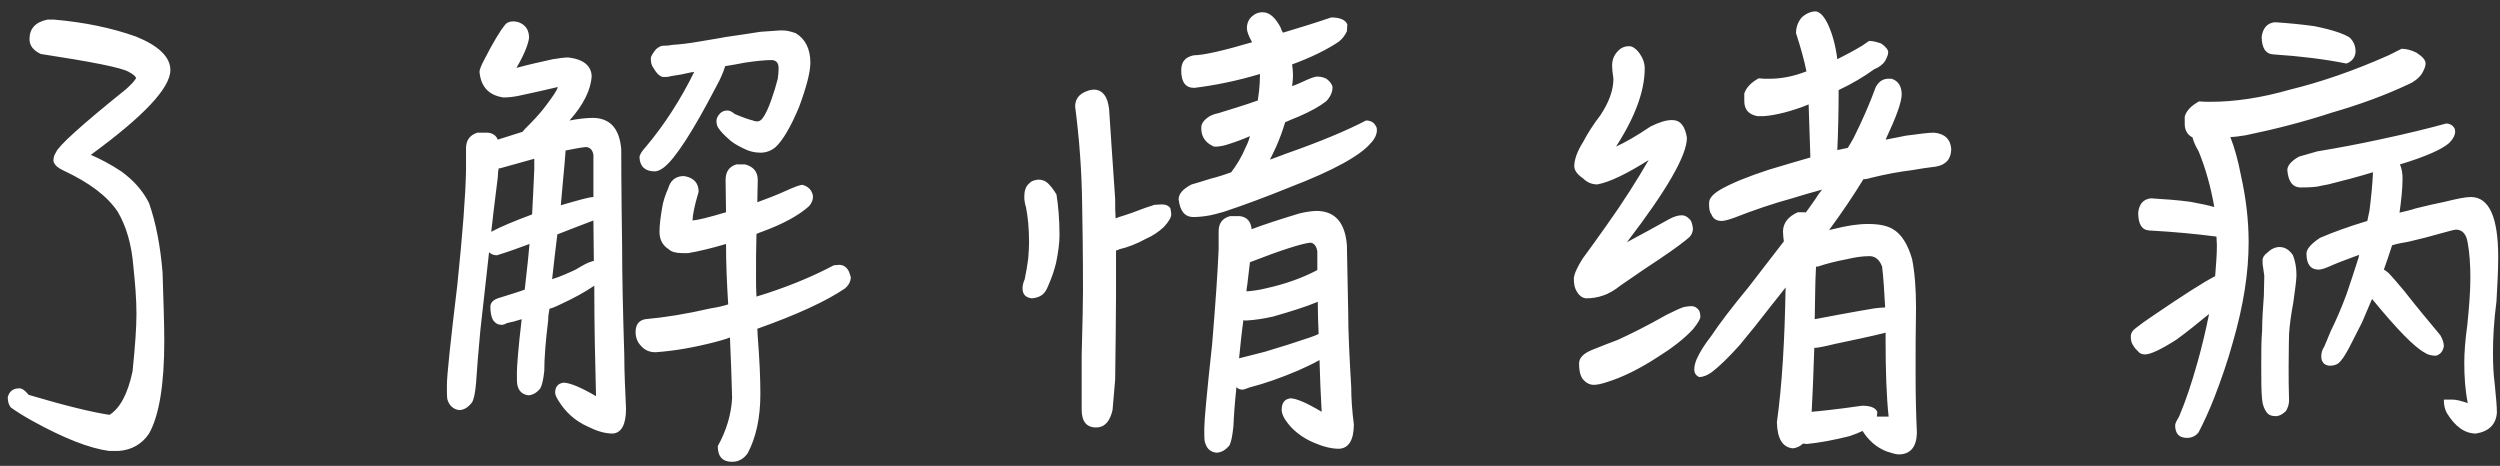 <?xml version="1.0" encoding="UTF-8" standalone="no"?>
<svg width="161px" height="30px" viewBox="0 0 161 30" version="1.1" xmlns="http://www.w3.org/2000/svg" xmlns:xlink="http://www.w3.org/1999/xlink">
    <rect x="0" y="0" width="161" height="30" fill="#333333" stroke="none"/>
    <!-- Generator: Sketch 50.2 (55047) - http://www.bohemiancoding.com/sketch -->
    <title>了解情绪病 copy</title>
    <desc>Created with Sketch.</desc>
    <defs></defs>
    <g id="Home" stroke="none" stroke-width="1" fill="none" fill-rule="evenodd">
        <g id="index-2" transform="translate(-155, -121)" fill="#FFFFFF">
            <g id="content" transform="translate(86, 115)">
                <g id="left">
                    <g id="Group" transform="translate(60, 0)">
                        <path d="M10.844,31.428 C13.196,32.128 14.932,32.548 16.052,32.716 C16.724,32.296 17.228,31.372 17.536,29.916 C17.704,28.292 17.788,27.06 17.788,26.22 C17.788,25.268 17.704,24.26 17.592,23.196 C17.48,21.768 17.144,20.592 16.584,19.64 C15.912,18.632 14.764,17.764 13.084,16.98 C12.72,16.812 12.496,16.616 12.44,16.364 C12.44,16.14 12.496,15.972 12.608,15.804 C12.776,15.384 14.26,14.04 17.116,11.744 C17.396,11.492 17.62,11.268 17.76,11.044 C17.76,10.932 17.592,10.792 17.284,10.624 C16.78,10.344 14.904,9.98 11.628,9.476 C11.152,9.252 10.9,8.944 10.9,8.524 C10.9,7.852 11.264,7.432 12.048,7.264 L12.496,7.264 C14.428,7.432 16.192,7.796 17.76,8.356 C19.216,8.944 19.972,9.672 19.972,10.512 C19.972,11.66 18.264,13.48 14.848,15.972 C15.492,16.252 16.136,16.588 16.808,17.036 C17.62,17.624 18.208,18.296 18.6,19.08 C19.048,20.368 19.328,21.852 19.468,23.532 C19.524,25.352 19.58,26.836 19.58,27.956 C19.58,30.784 19.244,32.772 18.6,33.92 C18.152,34.592 17.48,34.984 16.64,35.04 L16.024,35.04 C14.764,34.872 13.112,34.228 11.04,33.08 C10.536,32.8 10.088,32.52 9.696,32.24 C9.556,32.072 9.5,31.848 9.5,31.568 C9.612,31.176 9.864,31.008 10.256,31.008 C10.424,31.008 10.62,31.148 10.844,31.428 Z M47.244,22.804 C47.244,21.964 47.216,21.096 47.216,20.2 C46.488,20.48 45.732,20.76 44.892,21.096 C44.78,21.992 44.668,22.972 44.556,23.98 C45.088,23.812 45.592,23.588 46.068,23.364 C46.572,23.056 46.908,22.888 47.048,22.86 C47.132,22.832 47.188,22.804 47.244,22.804 Z M42.792,24.652 L42.876,23.896 C42.96,23.14 43.044,22.412 43.1,21.712 C42.428,21.964 41.728,22.216 41,22.44 C40.776,22.44 40.608,22.356 40.496,22.244 C40.328,23.812 40.132,25.464 39.936,27.256 C39.796,28.712 39.712,29.86 39.656,30.7 C39.6,31.316 39.516,31.708 39.404,31.904 C39.152,32.24 38.872,32.408 38.564,32.408 C38.172,32.352 37.92,32.1 37.808,31.708 C37.78,31.54 37.78,31.232 37.78,30.812 C37.78,30.196 38.004,28.068 38.452,24.344 C38.788,21.068 38.984,18.604 39.012,16.952 L39.012,15.552 C39.012,15.048 39.236,14.712 39.74,14.544 L40.412,14.544 C40.72,14.572 40.944,14.712 41.056,14.992 C41.504,14.852 42.036,14.684 42.652,14.488 C42.708,14.404 42.792,14.32 42.876,14.236 C43.352,13.76 43.744,13.34 44.024,12.976 C44.584,12.248 44.892,11.8 44.92,11.604 C44.192,11.772 43.38,11.968 42.428,12.164 C42.036,12.248 41.7,12.276 41.42,12.276 C40.468,12.136 39.964,11.576 39.88,10.624 C39.88,10.512 39.964,10.26 40.188,9.84 C40.776,8.692 41.224,7.964 41.504,7.628 C41.616,7.46 41.812,7.376 42.064,7.376 C42.176,7.376 42.288,7.404 42.4,7.432 C42.848,7.6 43.072,7.936 43.072,8.44 C43.016,8.86 42.764,9.504 42.26,10.372 C43.072,10.148 43.856,9.98 44.612,9.812 C45.004,9.756 45.312,9.7 45.592,9.7 C46.572,9.812 47.076,10.232 47.104,10.904 C47.048,11.8 46.572,12.752 45.676,13.76 C46.264,13.648 46.768,13.592 47.216,13.592 C48.308,13.62 48.896,14.292 49.008,15.608 C49.008,15.916 49.008,17.988 49.064,21.852 C49.064,23.784 49.12,26.136 49.204,28.88 C49.204,29.944 49.26,31.064 49.316,32.324 C49.316,33.36 49.008,33.892 48.448,33.92 C47.944,33.92 47.412,33.752 46.852,33.472 C46.04,33.108 45.424,32.548 44.976,31.82 C44.836,31.596 44.752,31.428 44.752,31.288 C44.752,30.924 44.92,30.7 45.284,30.644 C45.676,30.644 46.376,30.924 47.384,31.512 C47.328,29.384 47.272,27.032 47.272,24.4 C46.656,24.82 45.928,25.212 45.144,25.576 C44.864,25.716 44.612,25.828 44.388,25.884 C44.332,26.164 44.304,26.388 44.304,26.612 C44.136,27.984 44.052,29.076 44.052,29.888 C43.996,30.42 43.912,30.784 43.8,31.008 C43.576,31.288 43.296,31.456 43.016,31.456 C42.624,31.4 42.4,31.176 42.316,30.784 C42.288,30.616 42.288,30.364 42.288,30 C42.288,29.608 42.372,28.46 42.596,26.556 C42.26,26.668 41.924,26.752 41.644,26.808 C41.504,26.892 41.392,26.92 41.308,26.92 C41.084,26.92 40.916,26.836 40.748,26.612 C40.636,26.388 40.58,26.108 40.58,25.744 C40.58,25.52 40.748,25.324 41.056,25.212 C41.756,24.988 42.344,24.82 42.792,24.652 Z M47.216,18.688 L47.216,15.972 C47.16,15.664 47.02,15.496 46.74,15.468 C46.432,15.496 45.984,15.58 45.424,15.692 C45.396,16.196 45.34,16.756 45.284,17.344 L45.116,19.22 C46.264,18.884 46.964,18.688 47.216,18.688 Z M43.268,19.808 C43.324,18.66 43.38,17.68 43.408,16.896 L43.408,16.224 C42.736,16.42 41.98,16.616 41.196,16.84 L41.112,16.84 C41.084,17.036 41.056,17.232 41.056,17.428 L40.776,19.696 C40.72,20.116 40.692,20.536 40.636,20.928 C41.252,20.592 42.148,20.228 43.268,19.808 Z M53.712,10.624 C53.628,10.652 53.572,10.652 53.544,10.652 C53.068,10.764 52.62,10.848 52.2,10.904 C52.032,10.96 51.864,10.96 51.752,10.96 C51.528,10.96 51.304,10.764 51.08,10.372 C50.968,10.232 50.912,10.036 50.912,9.756 C50.912,9.644 51.024,9.448 51.248,9.168 C51.416,9.028 51.556,8.944 51.724,8.944 C51.836,8.944 52.032,8.944 52.312,8.888 C52.76,8.86 53.292,8.804 53.936,8.692 C54.552,8.58 55.168,8.496 55.728,8.384 C56.512,8.272 57.268,8.16 57.968,8.048 C58.416,8.02 58.836,7.992 59.172,7.964 L59.48,7.964 C59.648,7.964 59.9,8.02 60.236,8.132 C60.852,8.496 61.188,9.14 61.188,10.036 C61.188,10.652 60.936,11.604 60.46,12.892 C59.9,14.236 59.368,15.104 58.92,15.496 C58.64,15.72 58.332,15.832 57.968,15.832 C57.604,15.832 57.296,15.748 57.044,15.636 C56.68,15.468 56.344,15.3 56.064,15.076 C55.672,14.74 55.392,14.46 55.224,14.18 C55.168,14.068 55.14,13.928 55.14,13.788 C55.14,13.62 55.224,13.452 55.392,13.284 C55.504,13.172 55.672,13.116 55.84,13.116 C56.008,13.116 56.148,13.2 56.316,13.34 C56.848,13.564 57.24,13.704 57.492,13.76 C57.604,13.816 57.688,13.816 57.8,13.816 C57.884,13.816 57.996,13.76 58.108,13.62 C58.276,13.396 58.472,13.004 58.668,12.444 C58.836,11.968 58.976,11.52 59.088,11.072 C59.116,10.848 59.144,10.624 59.144,10.4 C59.144,10.064 59.004,9.896 58.724,9.868 C58.276,9.868 57.688,9.924 56.96,10.036 C56.512,10.12 56.092,10.204 55.7,10.26 C55.588,10.624 55.42,11.044 55.168,11.492 C53.628,14.46 52.48,16.224 51.752,16.784 C51.528,16.952 51.332,17.036 51.164,17.036 C50.548,17.036 50.212,16.728 50.184,16.14 C50.184,15.972 50.324,15.748 50.604,15.44 C51.78,14.04 52.816,12.444 53.712,10.624 Z M61.076,19.304 C60.404,19.892 59.424,20.424 58.136,20.9 C57.968,20.956 57.828,21.012 57.716,21.068 C57.688,21.936 57.688,22.86 57.688,23.84 C57.688,24.232 57.688,24.652 57.716,25.1 C59.564,24.54 61.216,23.868 62.7,23.084 C62.812,23.084 62.924,23.056 63.036,23.056 C63.316,23.056 63.512,23.196 63.652,23.448 C63.708,23.56 63.736,23.7 63.792,23.84 C63.792,24.12 63.652,24.372 63.428,24.568 C62.196,25.408 60.292,26.276 57.772,27.172 C57.772,27.34 57.8,27.536 57.8,27.704 C57.912,29.132 57.968,30.336 57.968,31.372 C57.968,32.912 57.688,34.172 57.156,35.18 C56.904,35.544 56.568,35.74 56.148,35.74 C55.532,35.74 55.224,35.404 55.224,34.732 C55.784,33.724 56.092,32.688 56.148,31.624 C56.12,30.336 56.064,29.048 56.008,27.732 C55.728,27.844 55.42,27.928 55.112,28.012 C53.712,28.376 52.424,28.6 51.22,28.684 C50.856,28.684 50.548,28.572 50.296,28.292 C50.072,28.068 49.932,27.76 49.932,27.396 C49.932,26.92 50.128,26.64 50.548,26.556 C51.808,26.444 53.208,26.22 54.776,25.856 C55.168,25.8 55.532,25.716 55.896,25.604 C55.812,24.26 55.756,22.972 55.756,21.712 C54.804,21.992 53.992,22.188 53.32,22.3 L52.928,22.3 C52.536,22.3 52.228,22.216 52.06,22.048 C51.668,21.796 51.472,21.432 51.472,20.928 C51.472,20.536 51.528,20.032 51.64,19.388 C51.696,18.996 51.836,18.576 52.032,18.128 C52.172,17.652 52.452,17.4 52.9,17.344 L53.096,17.344 C53.684,17.456 53.992,17.792 53.992,18.352 C53.712,19.276 53.6,19.892 53.6,20.2 C53.936,20.172 54.636,20.004 55.756,19.668 C55.756,18.996 55.728,18.324 55.728,17.596 C55.728,17.064 55.952,16.728 56.428,16.588 L56.988,16.588 C57.52,16.728 57.8,17.064 57.8,17.596 C57.8,17.932 57.772,18.408 57.772,19.024 C58.388,18.8 58.976,18.576 59.592,18.296 C60.152,18.044 60.516,17.904 60.684,17.904 C61.076,18.016 61.3,18.268 61.356,18.632 C61.356,18.912 61.244,19.136 61.076,19.304 Z M97.672,14.376 C97.672,14.656 97.532,14.964 97.252,15.244 C96.58,16.028 94.872,16.98 92.1,18.044 C90.588,18.66 89.16,19.192 87.816,19.64 C87.396,19.752 87.116,19.836 86.948,19.864 C86.5,19.948 86.136,19.976 85.856,19.976 C85.296,19.976 84.988,19.584 84.904,18.828 C84.904,18.492 85.184,18.156 85.744,17.876 C86.024,17.792 86.444,17.68 86.948,17.512 C87.396,17.4 87.844,17.26 88.292,17.092 C88.628,16.644 88.964,16.112 89.244,15.44 C89.356,15.216 89.44,14.992 89.496,14.768 C89.048,14.964 88.6,15.132 88.152,15.272 C87.928,15.356 87.676,15.412 87.396,15.44 L87.172,15.44 C86.612,15.188 86.36,14.796 86.36,14.236 C86.36,13.956 86.528,13.732 86.864,13.508 C87.004,13.424 87.2,13.34 87.48,13.284 C88.376,13.004 89.216,12.752 90,12.472 C90.028,12.276 90.056,12.08 90.084,11.856 C90.112,11.548 90.14,11.24 90.14,10.932 L90.14,10.764 C88.656,11.212 87.256,11.492 85.912,11.66 C85.352,11.66 85.072,11.296 85.072,10.54 C85.072,9.98 85.324,9.672 85.884,9.56 C86.472,9.56 87.732,9.28 89.636,8.72 C89.412,8.328 89.3,8.02 89.3,7.824 C89.3,7.46 89.44,7.18 89.72,6.984 C89.86,6.872 90.056,6.788 90.308,6.788 C90.756,6.788 91.12,7.124 91.456,7.74 C91.512,7.908 91.568,8.02 91.624,8.104 C92.548,7.824 93.584,7.516 94.732,7.124 C95.32,7.124 95.656,7.292 95.768,7.572 C95.768,7.712 95.74,7.852 95.74,8.02 C95.6,8.3 95.432,8.524 95.208,8.692 C94.452,9.196 93.444,9.7 92.212,10.148 C92.24,10.372 92.268,10.596 92.268,10.792 C92.268,11.1 92.24,11.352 92.212,11.548 C92.436,11.464 92.66,11.38 92.828,11.296 C93.304,11.072 93.64,10.932 93.836,10.932 C94.06,10.932 94.256,10.988 94.424,11.072 C94.648,11.24 94.788,11.436 94.816,11.604 C94.816,11.94 94.676,12.248 94.396,12.528 C94.004,12.836 93.416,13.172 92.632,13.508 C92.324,13.62 92.044,13.76 91.764,13.872 C91.596,14.432 91.4,14.964 91.176,15.468 C91.036,15.776 90.896,16.056 90.784,16.28 C91.12,16.168 91.456,16.028 91.764,15.916 C94.004,15.132 95.74,14.404 96.972,13.76 C97.252,13.76 97.476,13.872 97.588,14.096 C97.644,14.152 97.672,14.264 97.672,14.376 Z M89.496,22.888 L89.328,24.316 C89.3,24.484 89.272,24.652 89.272,24.764 C89.664,24.736 90.084,24.68 90.532,24.568 C91.792,24.288 92.884,23.896 93.836,23.392 L93.836,22.188 C93.78,21.852 93.64,21.656 93.388,21.628 C92.828,21.684 91.512,22.104 89.496,22.888 Z M93.864,25.436 C93.136,25.744 92.156,26.052 90.98,26.388 C90.364,26.528 89.776,26.612 89.272,26.64 C89.16,26.64 89.104,26.64 89.076,26.612 C88.964,27.396 88.88,28.236 88.796,29.076 C89.44,28.908 90,28.768 90.448,28.656 C91.484,28.348 92.464,28.04 93.36,27.732 C93.612,27.648 93.808,27.564 93.92,27.508 C93.892,26.836 93.864,26.136 93.864,25.436 Z M93.976,29.188 C93.584,29.412 93.108,29.636 92.604,29.86 C91.484,30.336 90.448,30.7 89.468,30.952 C89.244,31.036 89.104,31.092 89.02,31.092 C88.852,31.092 88.712,31.036 88.628,30.924 C88.516,31.96 88.46,32.8 88.432,33.444 C88.376,34.032 88.292,34.452 88.18,34.676 C87.928,34.984 87.648,35.152 87.312,35.152 C86.92,35.096 86.696,34.872 86.584,34.424 C86.556,34.256 86.556,33.976 86.556,33.584 C86.556,33.08 86.724,31.26 87.06,28.18 C87.284,25.492 87.424,23.448 87.48,22.048 L87.48,20.9 C87.48,20.396 87.704,20.06 88.208,19.92 L88.852,19.92 C89.3,19.976 89.552,20.256 89.608,20.76 C90.336,20.48 91.372,20.144 92.66,19.752 C93.108,19.64 93.5,19.584 93.836,19.584 C94.984,19.612 95.628,20.34 95.74,21.796 C95.74,21.992 95.768,23.42 95.824,26.108 C95.824,27.424 95.908,29.048 96.02,30.952 C96.02,31.68 96.076,32.464 96.188,33.332 C96.188,34.34 95.852,34.872 95.236,34.9 C94.732,34.9 94.2,34.76 93.612,34.508 C92.828,34.172 92.212,33.696 91.764,33.024 C91.624,32.8 91.54,32.576 91.54,32.408 C91.54,31.96 91.708,31.708 92.1,31.652 C92.464,31.652 93.136,31.932 94.116,32.52 C94.06,31.484 94.004,30.364 93.976,29.188 Z M77.232,21.152 C77.232,21.656 77.148,22.272 77.008,22.944 C76.896,23.392 76.756,23.812 76.588,24.204 C76.476,24.484 76.392,24.68 76.28,24.82 C76.112,25.044 75.832,25.184 75.44,25.212 C75.048,25.156 74.852,24.96 74.852,24.568 C74.852,24.428 74.88,24.232 74.992,23.98 C75.076,23.56 75.16,23.112 75.216,22.664 C75.244,22.272 75.272,21.936 75.272,21.628 C75.272,20.676 75.188,19.92 75.076,19.36 C74.992,19.08 74.964,18.856 74.964,18.688 C74.964,18.296 75.048,18.016 75.272,17.82 C75.384,17.68 75.58,17.596 75.86,17.568 C76.14,17.568 76.336,17.652 76.504,17.82 C76.672,17.988 76.868,18.24 77.036,18.52 C77.148,19.22 77.232,20.088 77.232,21.152 Z M80.872,24.932 C80.872,26.22 80.844,28.04 80.816,30.448 C80.76,31.12 80.704,31.792 80.648,32.408 C80.48,33.136 80.144,33.528 79.584,33.528 C78.968,33.528 78.66,33.136 78.66,32.38 L78.66,28.852 C78.716,26.78 78.744,25.408 78.744,24.764 C78.744,22.356 78.716,20.452 78.688,19.024 C78.66,17.064 78.52,15.02 78.24,12.864 C78.24,12.472 78.408,12.164 78.772,11.968 C78.996,11.856 79.22,11.772 79.444,11.772 C79.724,11.772 79.948,11.884 80.116,12.108 C80.284,12.304 80.368,12.612 80.424,13.004 C80.536,14.572 80.648,16.504 80.816,18.8 C80.816,19.22 80.816,19.64 80.844,20.06 C80.928,20.032 81.012,20.004 81.068,19.976 C81.544,19.836 82.104,19.64 82.748,19.388 C83,19.304 83.196,19.248 83.336,19.192 C83.504,19.192 83.672,19.164 83.812,19.164 C84.092,19.164 84.26,19.248 84.372,19.416 C84.4,19.556 84.428,19.696 84.428,19.808 C84.428,20.004 84.26,20.284 83.952,20.62 C83.616,20.928 83.252,21.18 82.804,21.376 C82.188,21.712 81.6,21.936 81.096,22.048 C80.984,22.104 80.928,22.132 80.872,22.132 L80.872,24.932 Z M118.028,20.76 C118,20.984 117.916,21.152 117.804,21.264 C117.524,21.516 116.936,21.964 115.984,22.608 C115.34,23.028 114.472,23.616 113.38,24.372 C112.96,24.708 112.568,24.932 112.204,25.044 C111.868,25.156 111.532,25.212 111.14,25.212 C110.86,25.184 110.636,24.988 110.468,24.624 C110.384,24.428 110.356,24.204 110.356,23.924 C110.384,23.616 110.58,23.196 110.916,22.664 C111.308,22.132 111.812,21.432 112.428,20.564 C113.548,18.996 114.444,17.568 115.172,16.308 C113.744,17.204 112.652,17.736 111.868,17.876 C111.532,17.876 111.224,17.764 110.944,17.484 C110.58,17.232 110.384,16.98 110.384,16.7 C110.384,16.308 110.552,15.776 110.944,15.16 C111.224,14.628 111.588,14.04 112.064,13.424 C112.624,12.584 112.904,11.8 112.904,11.072 C112.848,10.708 112.82,10.428 112.82,10.232 C112.82,9.784 112.988,9.448 113.324,9.168 C113.464,9.056 113.66,8.972 113.94,8.972 C114.164,9 114.36,9.14 114.556,9.392 C114.78,9.7 114.92,10.036 114.92,10.4 C114.92,11.856 114.304,13.536 113.072,15.44 C113.688,15.16 114.416,14.74 115.284,14.152 C115.844,13.872 116.292,13.732 116.684,13.732 C117.216,13.732 117.524,14.124 117.636,14.88 C117.636,16 116.348,18.24 113.772,21.6 C114.78,21.068 115.676,20.564 116.488,20.116 C116.796,19.948 117.076,19.864 117.3,19.864 C117.496,19.864 117.636,19.948 117.748,20.06 C117.916,20.172 118,20.424 118.028,20.76 Z M118.504,26.388 C118.504,26.556 118.336,26.808 118.056,27.172 C117.44,27.844 116.656,28.432 115.76,28.992 C114.556,29.776 113.464,30.308 112.456,30.616 C112.12,30.728 111.84,30.784 111.644,30.784 C111.364,30.784 111.112,30.644 110.916,30.392 C110.748,30.14 110.692,29.832 110.692,29.412 C110.692,29.048 110.972,28.768 111.504,28.544 C112.204,28.264 112.764,28.04 113.156,27.9 C114.024,27.508 115.088,26.976 116.32,26.276 C116.824,26.024 117.188,25.856 117.44,25.772 C117.608,25.744 117.776,25.716 117.916,25.716 C118.14,25.716 118.308,25.828 118.42,25.996 C118.476,26.108 118.504,26.248 118.504,26.388 Z M129.704,10.456 C129.004,10.96 128.248,11.408 127.408,11.8 C127.408,13.116 127.38,14.404 127.324,15.664 C127.548,15.608 127.772,15.58 127.996,15.524 C128.136,15.3 128.248,15.104 128.36,14.908 C128.948,13.732 129.424,12.64 129.788,11.632 C129.956,11.296 130.208,11.1 130.544,11.072 L130.824,11.072 C131.244,11.212 131.468,11.548 131.468,12.08 C131.468,12.584 131.104,13.564 130.432,14.992 C130.88,14.908 131.328,14.824 131.72,14.74 C132.56,14.628 133.176,14.544 133.54,14.544 C134.24,14.6 134.604,14.964 134.66,15.58 C134.66,16.224 134.324,16.616 133.68,16.728 C133.176,16.784 132.672,16.868 132.168,16.952 C131.272,17.064 130.376,17.232 129.48,17.456 C129.312,17.512 129.172,17.54 129.004,17.54 C128.388,18.548 127.66,19.64 126.792,20.816 C126.904,20.788 127.016,20.76 127.156,20.732 C127.94,20.536 128.64,20.424 129.312,20.424 C130.012,20.424 130.544,20.536 130.908,20.76 C131.44,21.068 131.86,21.712 132.14,22.692 C132.308,23.532 132.392,24.596 132.392,25.828 C132.364,27.256 132.364,28.656 132.364,30.056 C132.364,31.4 132.392,32.66 132.448,33.892 C132.42,34.788 132.028,35.264 131.272,35.264 C131.104,35.264 130.824,35.18 130.488,35.068 C129.844,34.816 129.34,34.368 128.948,33.752 C128.724,33.864 128.444,33.976 128.108,34.088 C127.1,34.34 126.204,34.508 125.364,34.592 C125.252,34.592 125.168,34.564 125.112,34.564 C124.944,34.732 124.72,34.844 124.468,34.872 C123.796,34.816 123.46,34.256 123.432,33.192 C123.768,30.784 123.936,27.9 123.992,24.512 C123.656,24.96 123.32,25.352 123.04,25.716 C122.396,26.556 121.724,27.396 121.024,28.236 C120.296,29.048 119.68,29.636 119.232,29.972 C118.952,30.168 118.7,30.28 118.42,30.28 C118.196,30.168 118.112,30 118.112,29.804 C118.112,29.636 118.14,29.44 118.252,29.16 C118.448,28.712 118.756,28.208 119.176,27.676 C119.736,26.836 120.548,25.772 121.612,24.484 L123.88,21.544 C123.852,21.32 123.824,21.096 123.824,20.872 C123.852,20.34 124.16,19.948 124.776,19.668 L125.224,19.668 C125.252,19.668 125.28,19.696 125.28,19.696 C125.504,19.416 125.7,19.108 125.924,18.8 C126.036,18.604 126.176,18.408 126.344,18.212 C125.7,18.38 125.056,18.576 124.412,18.772 C123.18,19.108 121.948,19.528 120.66,20.032 C120.268,20.172 120.016,20.228 119.876,20.228 C119.54,20.228 119.316,20.088 119.204,19.78 C119.092,19.668 119.064,19.416 119.064,19.08 C119.064,18.772 119.316,18.492 119.792,18.212 C120.52,17.792 121.556,17.372 122.928,16.924 C123.936,16.616 124.832,16.364 125.588,16.14 L125.476,12.724 C124.944,12.948 124.412,13.116 123.88,13.256 C123.432,13.368 122.984,13.452 122.592,13.48 L122.172,13.48 C121.612,13.368 121.332,13.06 121.332,12.5 L121.332,12.024 C121.444,11.66 121.752,11.324 122.256,11.044 C122.48,11.072 122.704,11.072 122.956,11.072 C123.684,11.072 124.468,10.932 125.336,10.596 C125.196,9.896 124.972,9.084 124.664,8.132 C124.664,7.768 124.776,7.432 125.028,7.124 C125.308,6.872 125.616,6.732 125.952,6.732 C126.232,6.788 126.484,7.068 126.736,7.6 C127.016,8.216 127.212,8.944 127.324,9.812 C127.828,9.56 128.36,9.28 128.92,8.944 C129.088,8.832 129.256,8.72 129.368,8.636 C129.592,8.636 129.844,8.692 130.152,8.804 C130.432,9 130.6,9.196 130.6,9.364 C130.6,9.532 130.516,9.7 130.404,9.924 C130.236,10.176 129.984,10.344 129.704,10.456 Z M125.672,32.52 C126.288,32.464 127.38,32.352 128.92,32.128 C129.48,32.128 129.816,32.268 129.9,32.548 C129.9,32.604 129.872,32.716 129.872,32.828 L130.628,32.828 C130.488,31.54 130.432,29.888 130.432,27.844 L130.432,27.424 C129.564,27.648 128.472,27.872 127.156,28.152 C126.484,28.32 126.036,28.404 125.84,28.404 C125.784,30.168 125.728,31.54 125.672,32.52 Z M125.952,23.168 C125.924,23.784 125.896,24.344 125.896,24.904 C125.896,25.492 125.868,26.052 125.868,26.556 C126.764,26.388 128.052,26.136 129.732,25.856 C129.984,25.828 130.208,25.8 130.404,25.8 C130.348,24.736 130.292,23.868 130.208,23.168 C130.04,22.72 129.76,22.496 129.396,22.496 C128.892,22.496 128.416,22.58 127.94,22.692 C127.184,22.832 126.568,23 126.064,23.168 L125.952,23.168 Z M160.112,10.092 C158.712,9.812 157.144,9.616 155.408,9.504 C154.904,9.476 154.652,9.084 154.652,8.356 C154.736,7.796 155.016,7.488 155.492,7.432 C156.388,7.488 157.228,7.572 158.04,7.684 C159.16,7.908 159.916,8.16 160.308,8.412 C160.56,8.636 160.7,8.944 160.7,9.336 C160.672,9.7 160.476,9.952 160.112,10.092 Z M164.088,11.436 C162.66,12.108 161.008,12.724 159.16,13.256 C157.368,13.844 155.52,14.32 153.616,14.712 C153.252,14.768 152.916,14.824 152.636,14.824 C152.916,15.552 153.14,16.364 153.308,17.26 C153.644,18.744 153.812,20.2 153.812,21.6 C153.812,23.56 153.476,25.688 152.804,28.012 C152.468,29.244 152.048,30.448 151.572,31.68 C151.236,32.52 150.9,33.248 150.592,33.836 C150.424,34.06 150.172,34.2 149.836,34.2 C149.332,34.2 149.08,33.92 149.08,33.388 C149.08,33.276 149.164,33.108 149.332,32.828 C149.752,31.848 150.144,30.672 150.536,29.272 C150.788,28.376 151.04,27.34 151.264,26.22 C150.48,26.864 149.78,27.424 149.164,27.872 C148.156,28.516 147.484,28.824 147.148,28.824 C146.952,28.824 146.784,28.768 146.672,28.6 C146.56,28.516 146.448,28.376 146.336,28.18 C146.252,28.04 146.224,27.872 146.224,27.676 C146.224,27.452 146.336,27.284 146.56,27.116 C146.84,26.892 147.232,26.612 147.736,26.276 C149.584,25.016 150.9,24.176 151.656,23.784 C151.712,23.056 151.768,22.412 151.768,21.796 C151.768,21.628 151.74,21.432 151.74,21.236 C150.452,21.068 148.996,20.928 147.428,20.844 C146.924,20.816 146.7,20.424 146.7,19.696 C146.756,19.136 147.036,18.828 147.512,18.772 C148.408,18.828 149.248,18.884 150.06,18.996 C150.676,19.108 151.208,19.22 151.6,19.332 C151.376,18.044 151.04,16.84 150.592,15.748 C150.396,15.412 150.256,15.104 150.2,14.852 C149.864,14.684 149.696,14.376 149.696,13.984 L149.696,13.508 C149.808,13.116 150.116,12.808 150.62,12.528 C150.844,12.556 151.068,12.556 151.348,12.556 C152.916,12.556 154.624,12.304 156.472,11.772 C158.432,11.296 160.56,10.568 162.828,9.56 L163.668,9.14 C163.948,9.14 164.284,9.224 164.62,9.392 C165.012,9.644 165.208,9.868 165.208,10.092 C165.208,10.26 165.124,10.484 164.956,10.764 C164.732,11.072 164.424,11.296 164.088,11.436 Z M156.416,31.792 C156.416,32.044 156.332,32.268 156.22,32.464 C155.996,32.688 155.772,32.8 155.548,32.8 C155.268,32.8 155.1,32.716 154.988,32.576 C154.82,32.352 154.708,32.072 154.68,31.736 C154.624,31.204 154.624,30.476 154.624,29.552 C154.624,28.712 154.624,27.956 154.68,27.284 C154.68,26.584 154.736,25.828 154.792,25.044 C154.792,24.624 154.82,24.204 154.82,23.756 C154.792,23.588 154.764,23.392 154.736,23.168 C154.708,23.056 154.708,22.916 154.708,22.776 C154.708,22.58 154.82,22.412 155.016,22.272 C155.24,22.048 155.52,21.908 155.8,21.908 C156.164,21.908 156.444,22.104 156.668,22.44 C156.808,22.804 156.892,23.224 156.892,23.7 C156.892,24.036 156.808,24.596 156.696,25.436 C156.528,26.332 156.444,27.032 156.416,27.508 C156.416,27.732 156.388,28.432 156.388,29.608 C156.388,30.308 156.388,31.036 156.416,31.792 Z M167.7,29.356 C167.7,28.74 167.756,27.928 167.896,26.92 C168.008,25.8 168.092,24.792 168.092,23.896 C168.092,23.028 168.036,22.272 167.924,21.656 C167.84,21.096 167.588,20.788 167.168,20.788 C167.056,20.788 166.664,20.9 166.048,21.068 C165.572,21.208 164.928,21.376 164.088,21.572 C163.752,21.628 163.416,21.684 163.052,21.796 C162.856,22.384 162.688,22.916 162.52,23.364 C162.632,23.42 162.716,23.504 162.8,23.56 C163.024,23.784 163.36,24.176 163.808,24.708 C164.508,25.604 165.292,26.556 166.16,27.592 C166.3,27.844 166.384,28.068 166.384,28.292 C166.328,28.628 166.16,28.824 165.88,28.908 C165.6,28.908 165.348,28.852 165.152,28.712 C164.48,28.348 163.388,27.228 161.82,25.324 C161.792,25.296 161.764,25.268 161.764,25.24 C161.54,25.744 161.344,26.248 161.12,26.752 C160.812,27.368 160.532,27.9 160.308,28.348 C160.028,28.88 159.804,29.216 159.608,29.384 C159.468,29.496 159.272,29.552 159.02,29.552 C158.684,29.524 158.516,29.328 158.488,28.992 C158.488,28.74 158.544,28.516 158.684,28.32 C158.796,28.04 158.936,27.704 159.104,27.312 C159.44,26.64 159.776,25.856 160.112,24.96 C160.364,24.232 160.616,23.448 160.896,22.58 C160.896,22.524 160.924,22.468 160.924,22.412 C160.336,22.636 159.776,22.832 159.244,23.056 C158.824,23.252 158.516,23.364 158.32,23.364 C157.816,23.364 157.536,23.028 157.536,22.328 C157.536,22.048 157.816,21.712 158.404,21.32 C159.244,20.956 160.252,20.592 161.456,20.228 C161.512,20.004 161.54,19.78 161.596,19.556 C161.708,18.66 161.792,17.82 161.82,17.092 C160.812,17.4 159.832,17.652 158.936,17.876 C158.6,17.932 158.376,17.988 158.236,18.016 C157.816,18.072 157.452,18.072 157.172,18.072 C156.64,18.072 156.36,17.68 156.304,16.952 C156.304,16.672 156.556,16.364 157.06,16.084 C157.368,16 157.76,15.888 158.236,15.748 C159.58,15.524 160.924,15.272 162.212,14.992 C164.06,14.6 165.516,14.236 166.524,13.956 C166.776,13.956 166.944,14.068 167.056,14.236 C167.084,14.292 167.112,14.376 167.112,14.46 C167.112,14.712 166.972,14.964 166.72,15.216 C166.272,15.608 165.236,16.084 163.556,16.588 C163.668,16.84 163.724,17.148 163.724,17.484 C163.724,18.156 163.64,18.912 163.528,19.696 C163.892,19.612 164.256,19.528 164.592,19.416 C165.264,19.248 165.88,19.108 166.44,18.996 C167.224,18.8 167.784,18.688 168.12,18.688 C169.296,18.688 169.884,19.976 169.884,22.552 C169.884,23.448 169.828,24.4 169.772,25.408 C169.604,26.696 169.548,27.788 169.548,28.684 C169.548,29.44 169.576,30.112 169.66,30.728 C169.744,31.568 169.8,32.184 169.8,32.576 C169.744,33.332 169.296,33.78 168.456,33.92 C167.728,33.92 167.112,33.472 166.58,32.604 C166.44,32.352 166.384,32.072 166.384,31.736 L166.972,31.736 C167.196,31.736 167.504,31.82 167.924,31.96 C167.756,31.12 167.7,30.252 167.7,29.356 Z" id="了解情绪病-copy"></path>
                    </g>
                </g>
            </g>
        </g>
    </g>
</svg>